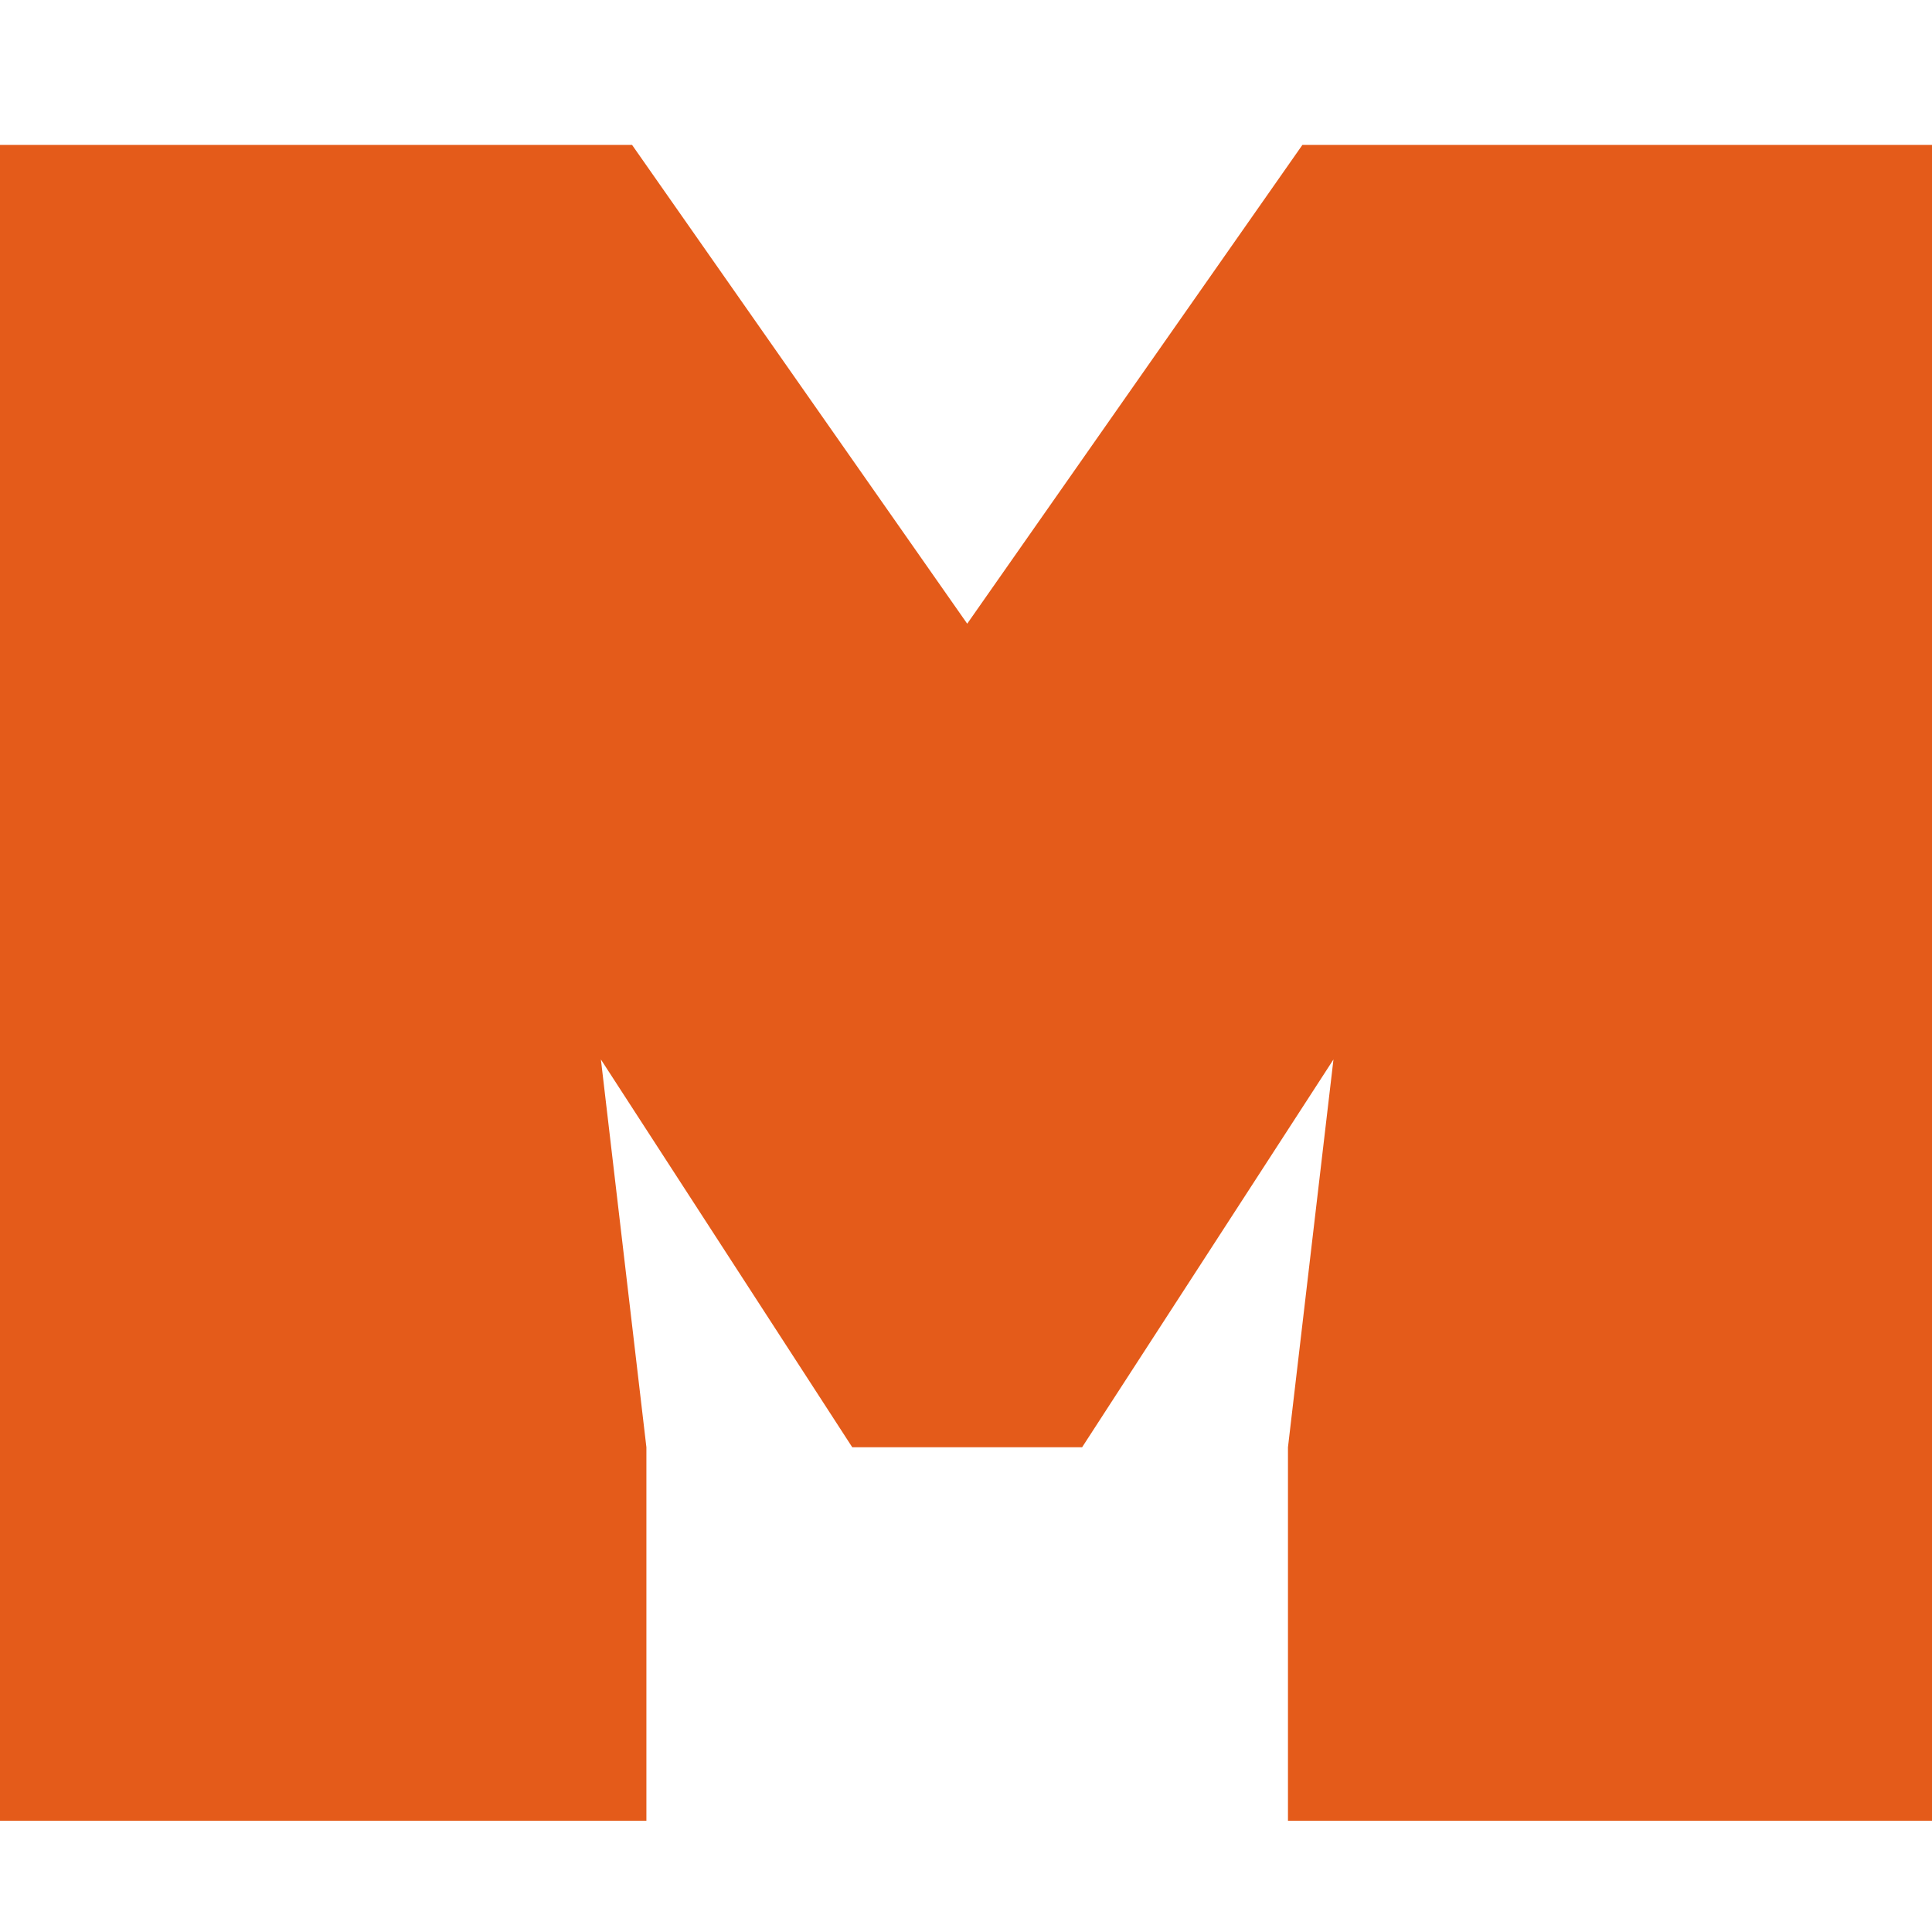<svg width="40" height="40" viewBox="0 0 40 40" fill="none" xmlns="http://www.w3.org/2000/svg">
<path d="M17.645 29.964L12.441 21.935L13.383 29.964V37.697H0V3H13.086L20.025 12.913L26.965 3H40V37.697H26.666V29.964L27.608 21.935L22.404 29.964H17.645Z" fill="#E45B1A"/>
</svg>
